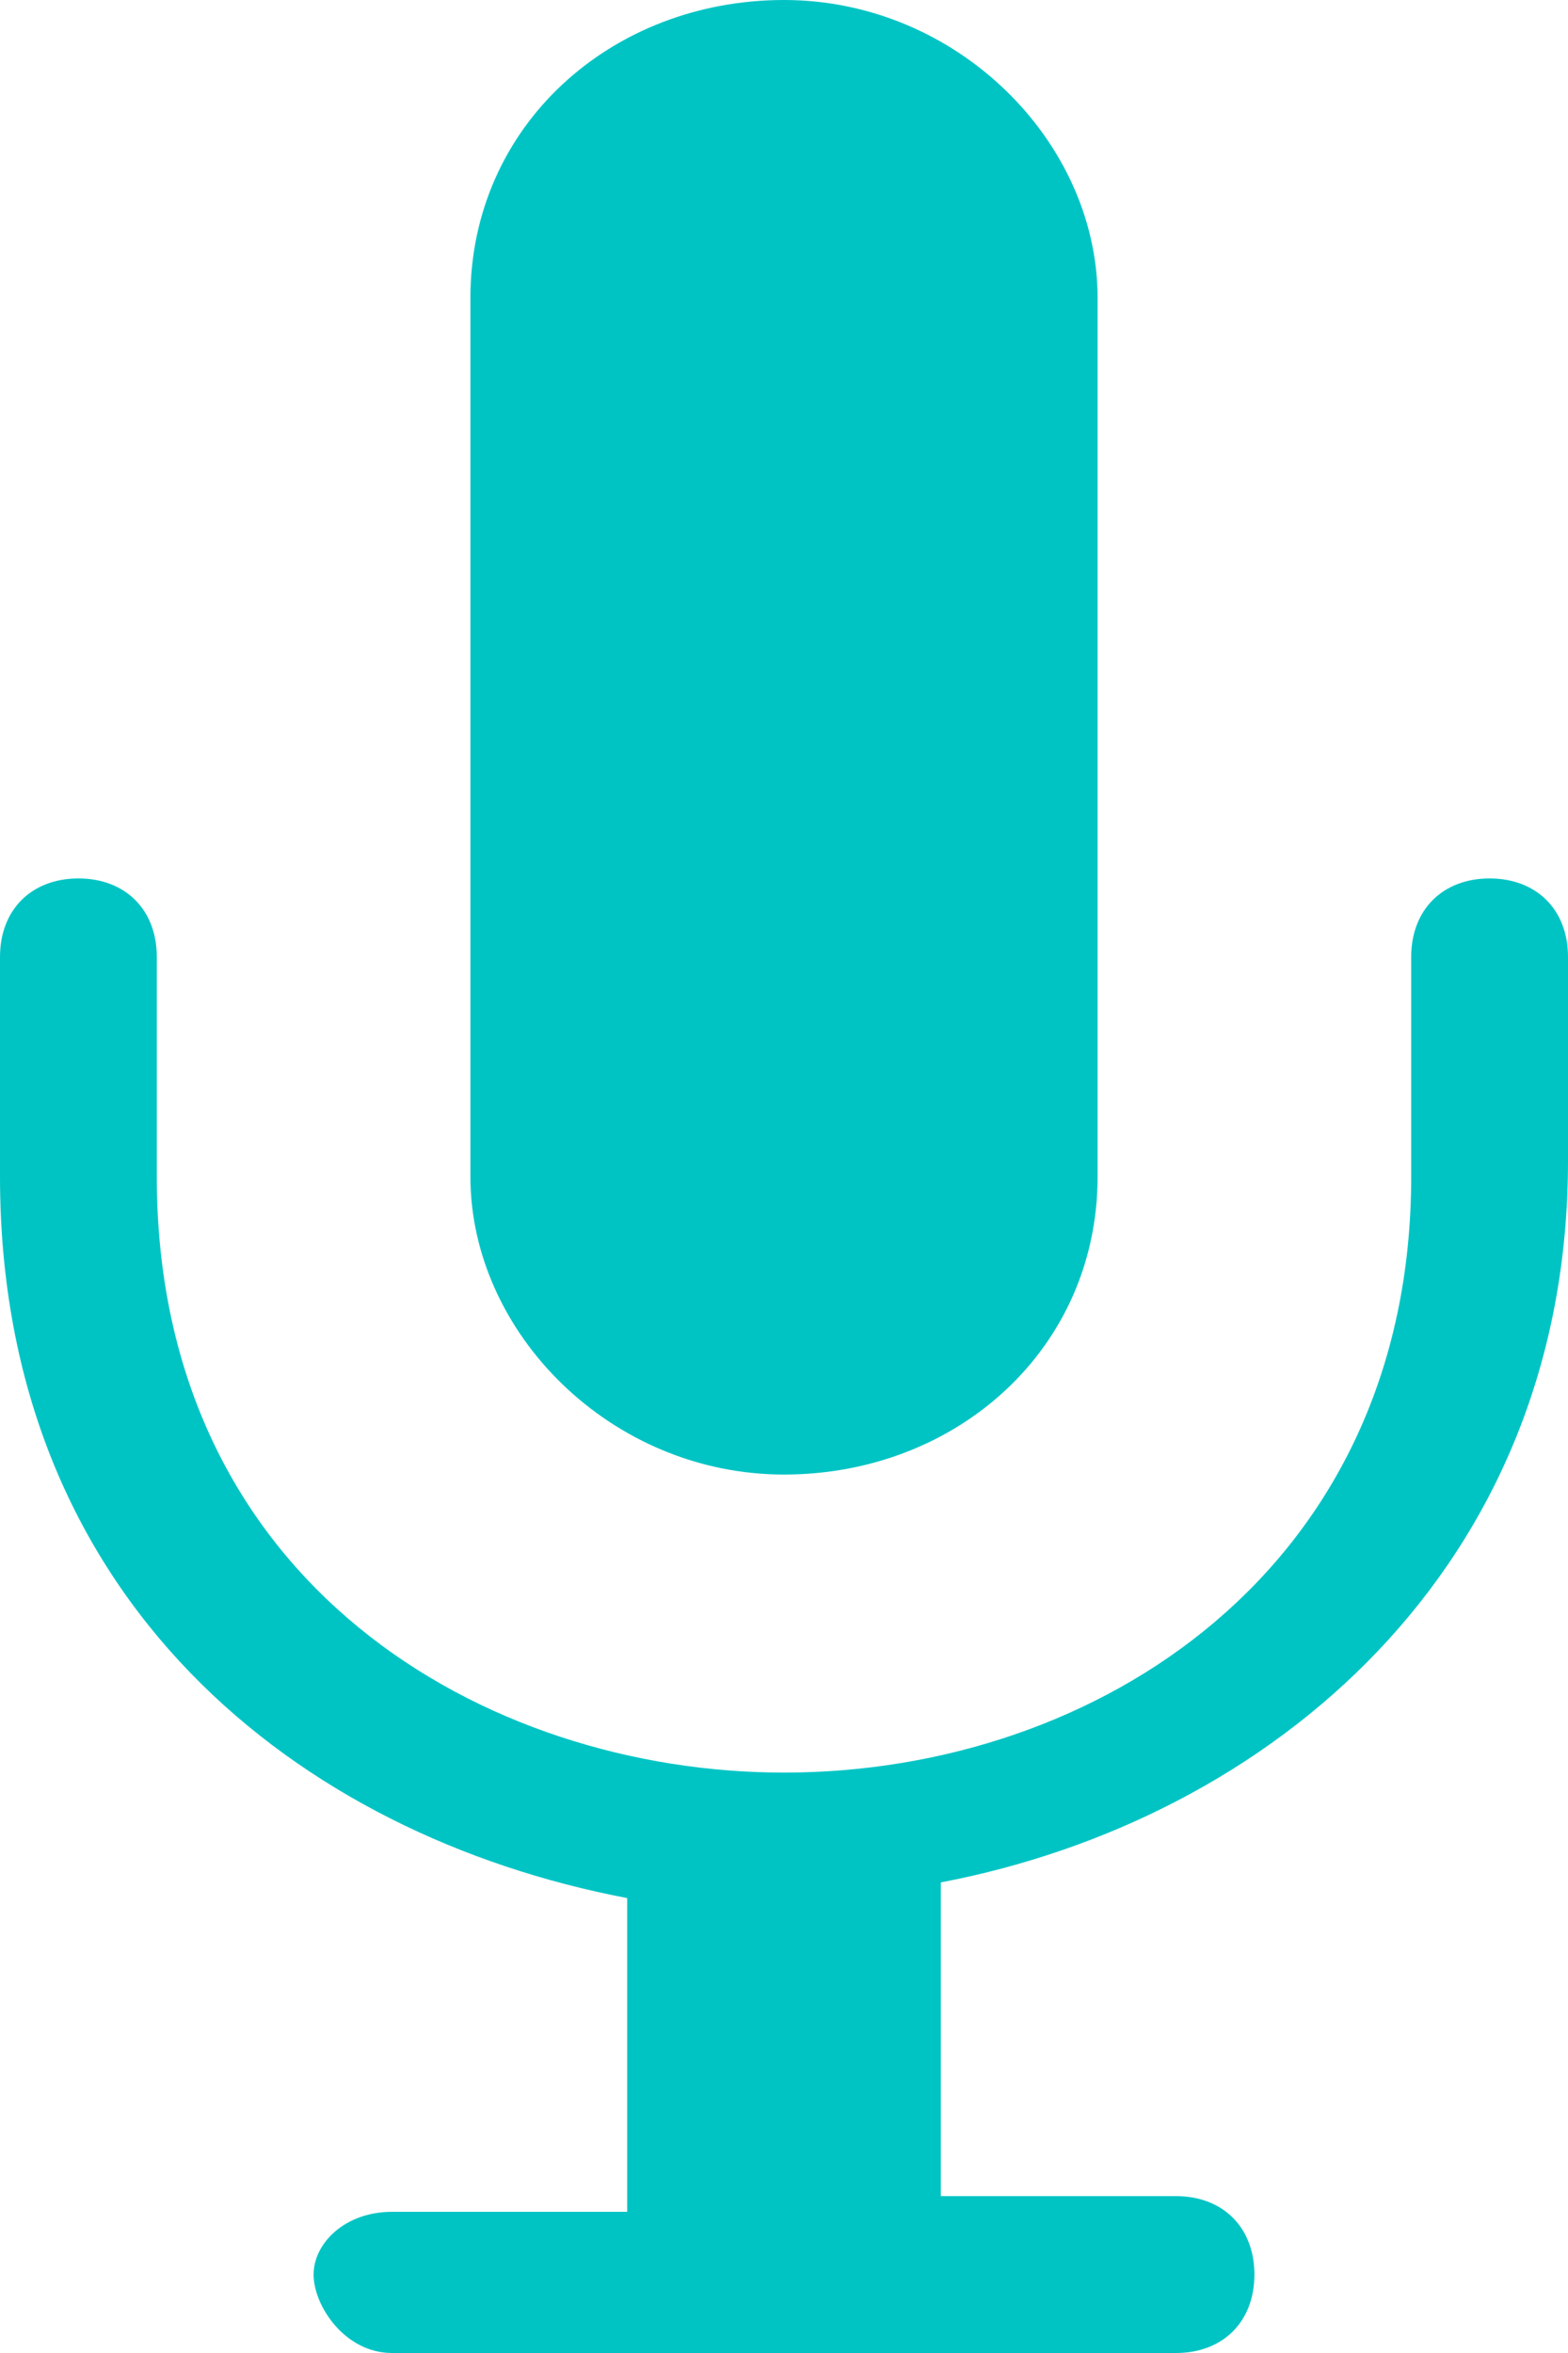 <?xml version="1.0" encoding="UTF-8" standalone="no"?><svg xmlns="http://www.w3.org/2000/svg" xmlns:xlink="http://www.w3.org/1999/xlink" fill="#00c4c4" height="15" preserveAspectRatio="xMidYMid meet" version="1" viewBox="3.0 0.5 10.0 15.0" width="10" zoomAndPan="magnify"><g id="change1_1"><path d="m12.5 6.1c-0.3 0-0.5 0.2-0.5 0.5v1.4c0 2.5-2 3.8-4 3.8-1.9 0-4-1.2-4-3.8v-1.4c0-0.3-0.2-0.5-0.5-0.5s-0.5 0.2-0.5 0.5v1.4c0 2.7 1.9 4.2 4 4.6v2h-1.5c-0.3 0-0.5 0.2-0.5 0.4s0.2 0.5 0.5 0.5h5c0.3 0 0.5-0.2 0.5-0.5s-0.2-0.5-0.5-0.5h-1.5v-2c2.1-0.4 4-2 4-4.6v-1.3c0-0.3-0.2-0.5-0.5-0.5z" fill="inherit"/></g><g id="change1_2"><path d="m8 9.9c1.1 0 2-0.8 2-1.9v-5.6c0-1-0.9-1.9-2-1.9s-2 0.8-2 1.9v5.6c0 1 0.9 1.9 2 1.9z" fill="inherit"/></g></svg>